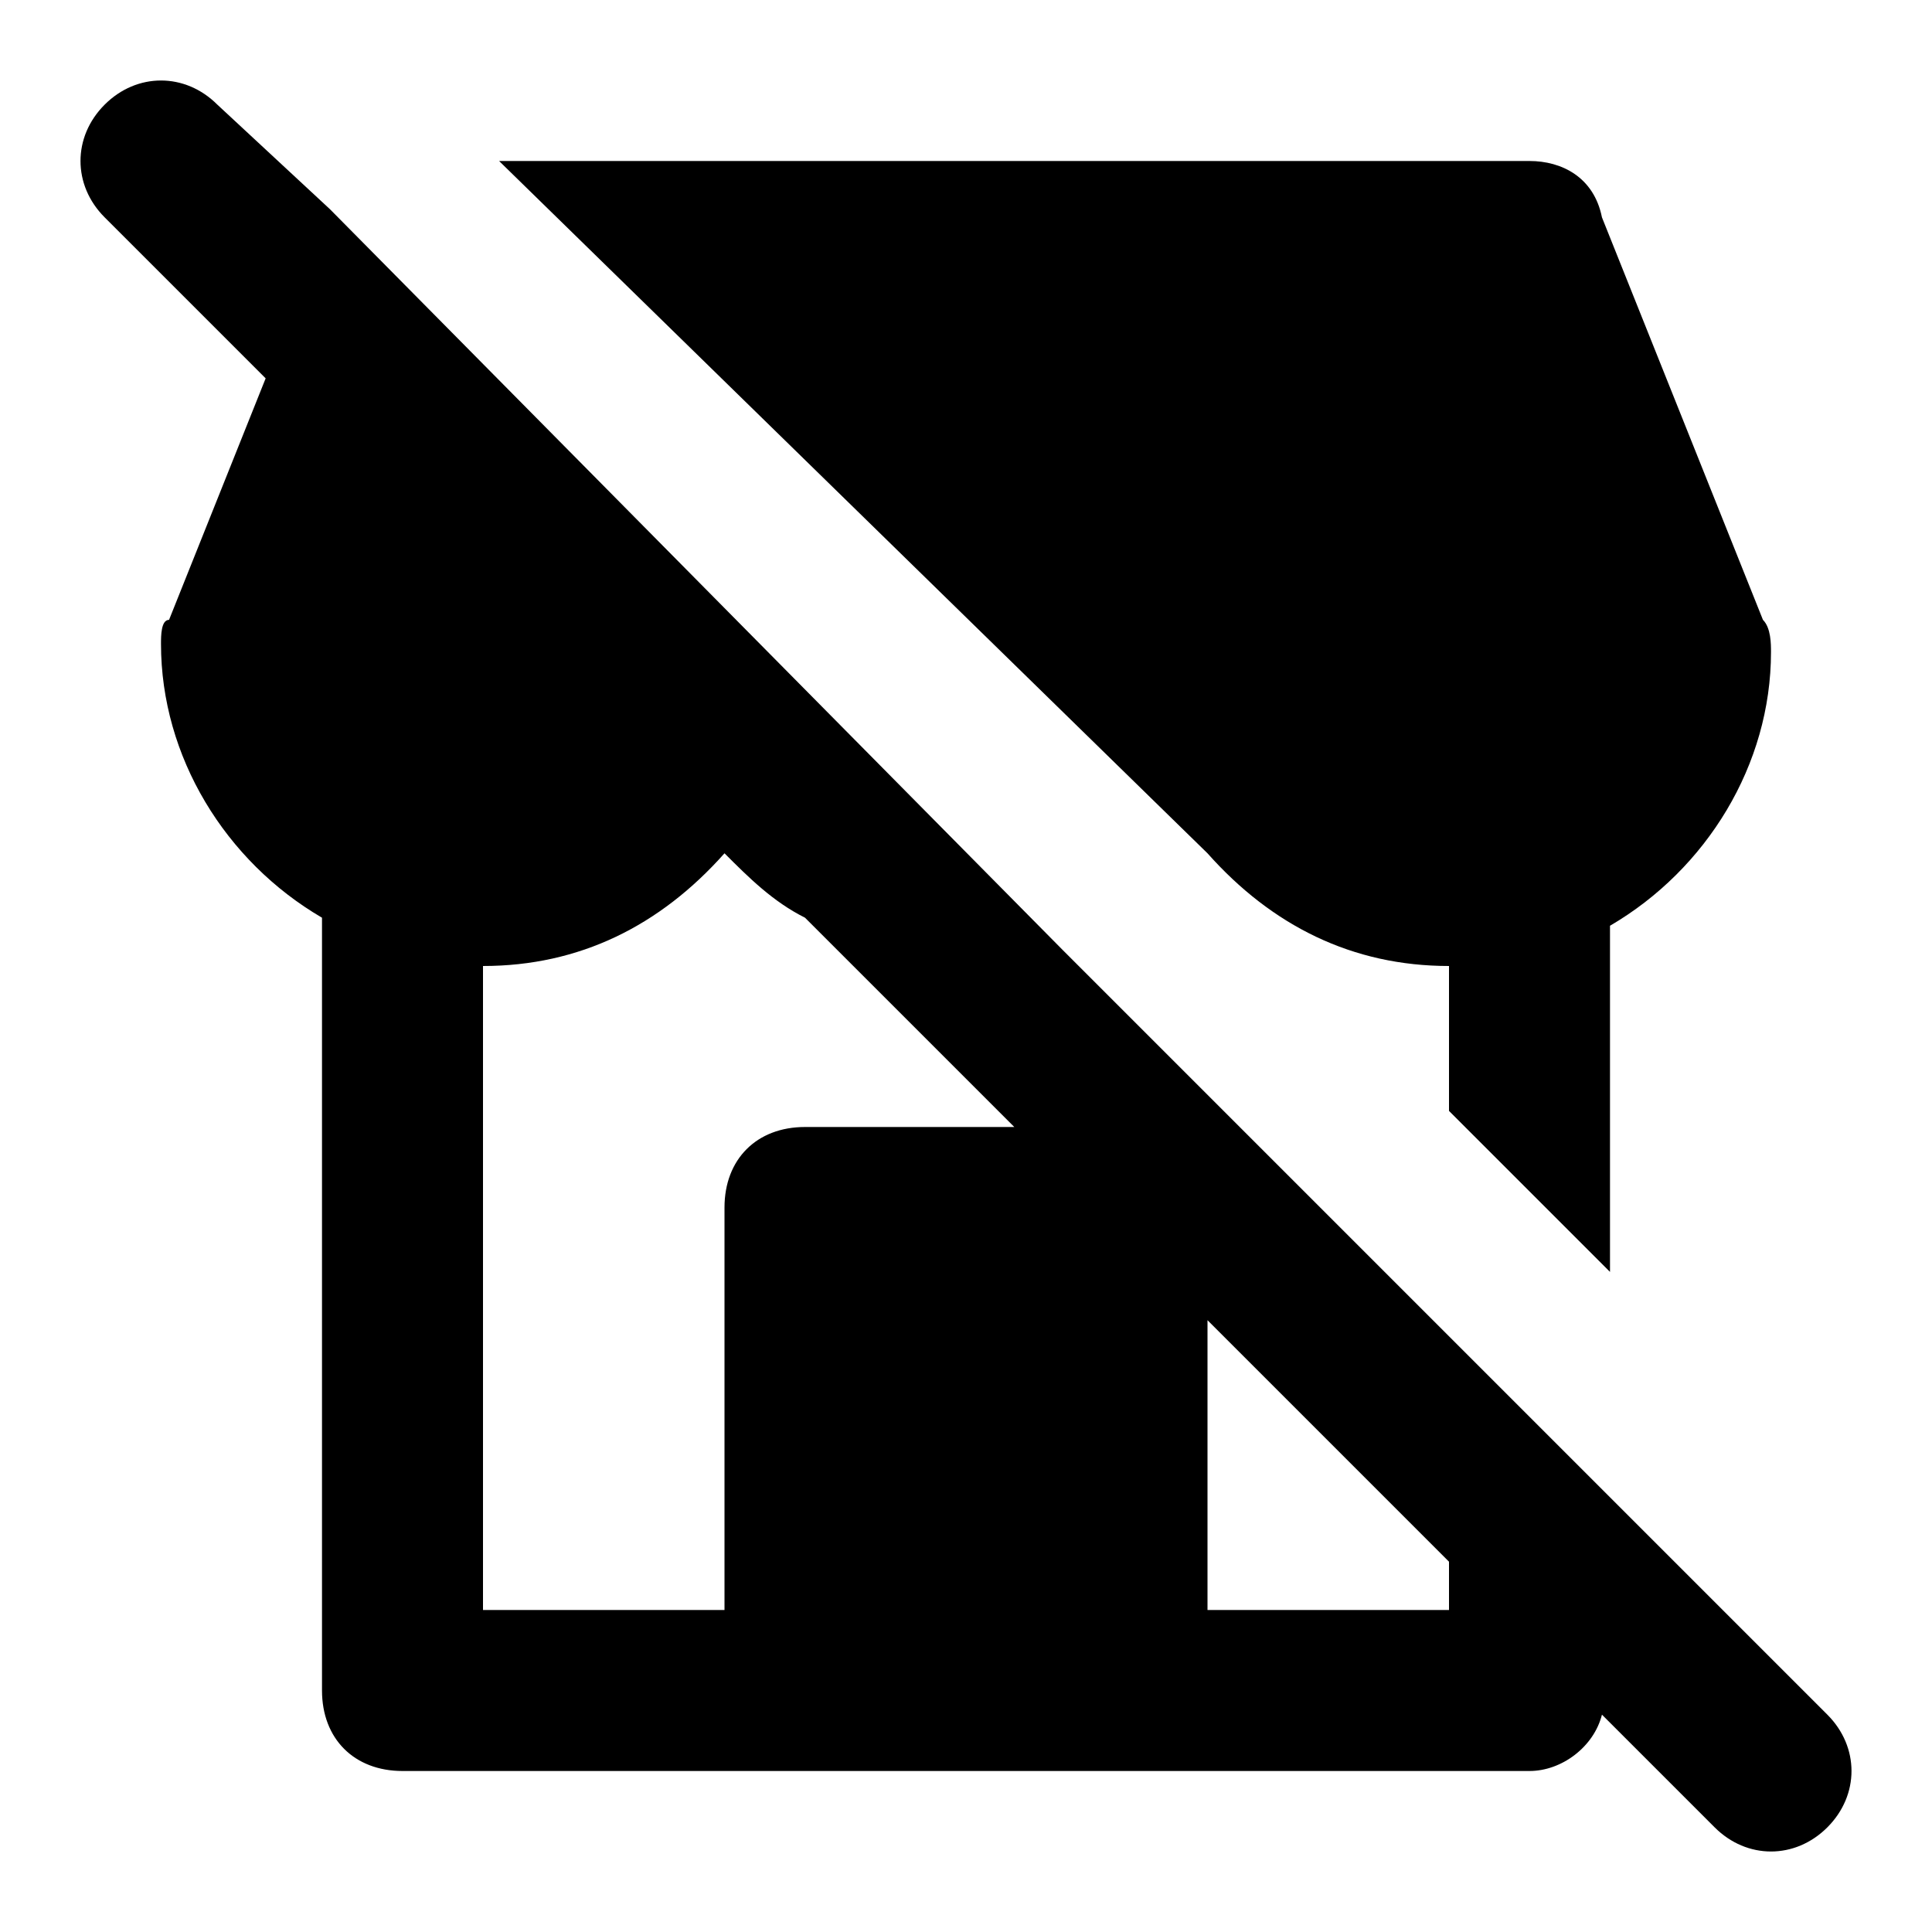 <?xml version="1.0" encoding="utf-8"?><!-- Скачано с сайта svg4.ru / Downloaded from svg4.ru -->
<svg fill="#000000" width="800px" height="800px" viewBox="0 0 24 24" xmlns="http://www.w3.org/2000/svg" enable-background="new 0 0 24 24"><path d="M15,10.6c0.8,0.9,1.8,1.4,3,1.4v1.8l2,2v-4.3c1.2-0.7,2-2,2-3.4c0-0.1,0-0.3-0.1-0.4l-2-5C19.8,2.2,19.4,2,19,2H6.2L15,10.6C14.9,10.7,15,10.6,15,10.6z M22.7,21.3L20,18.6v0l-2-2v0l-4.8-4.8l0,0L4.1,2.6l0,0L2.7,1.3c-0.4-0.4-1-0.4-1.4,0c-0.4,0.4-0.4,1,0,1.4l2,2l-1.2,3C2,7.7,2,7.9,2,8c0,1.4,0.8,2.7,2,3.4V21c0,0.6,0.4,1,1,1h14c0.4,0,0.8-0.3,0.9-0.7l1.4,1.4c0.4,0.4,1,0.4,1.4,0C23.1,22.3,23.1,21.7,22.7,21.3z M10,14c-0.6,0-1,0.4-1,1v5H6v-8c1.2,0,2.2-0.5,3-1.4c0.3,0.3,0.6,0.6,1,0.8l2.6,2.6H10z M18,20h-3v-3.6l3,3V20z"/></svg>